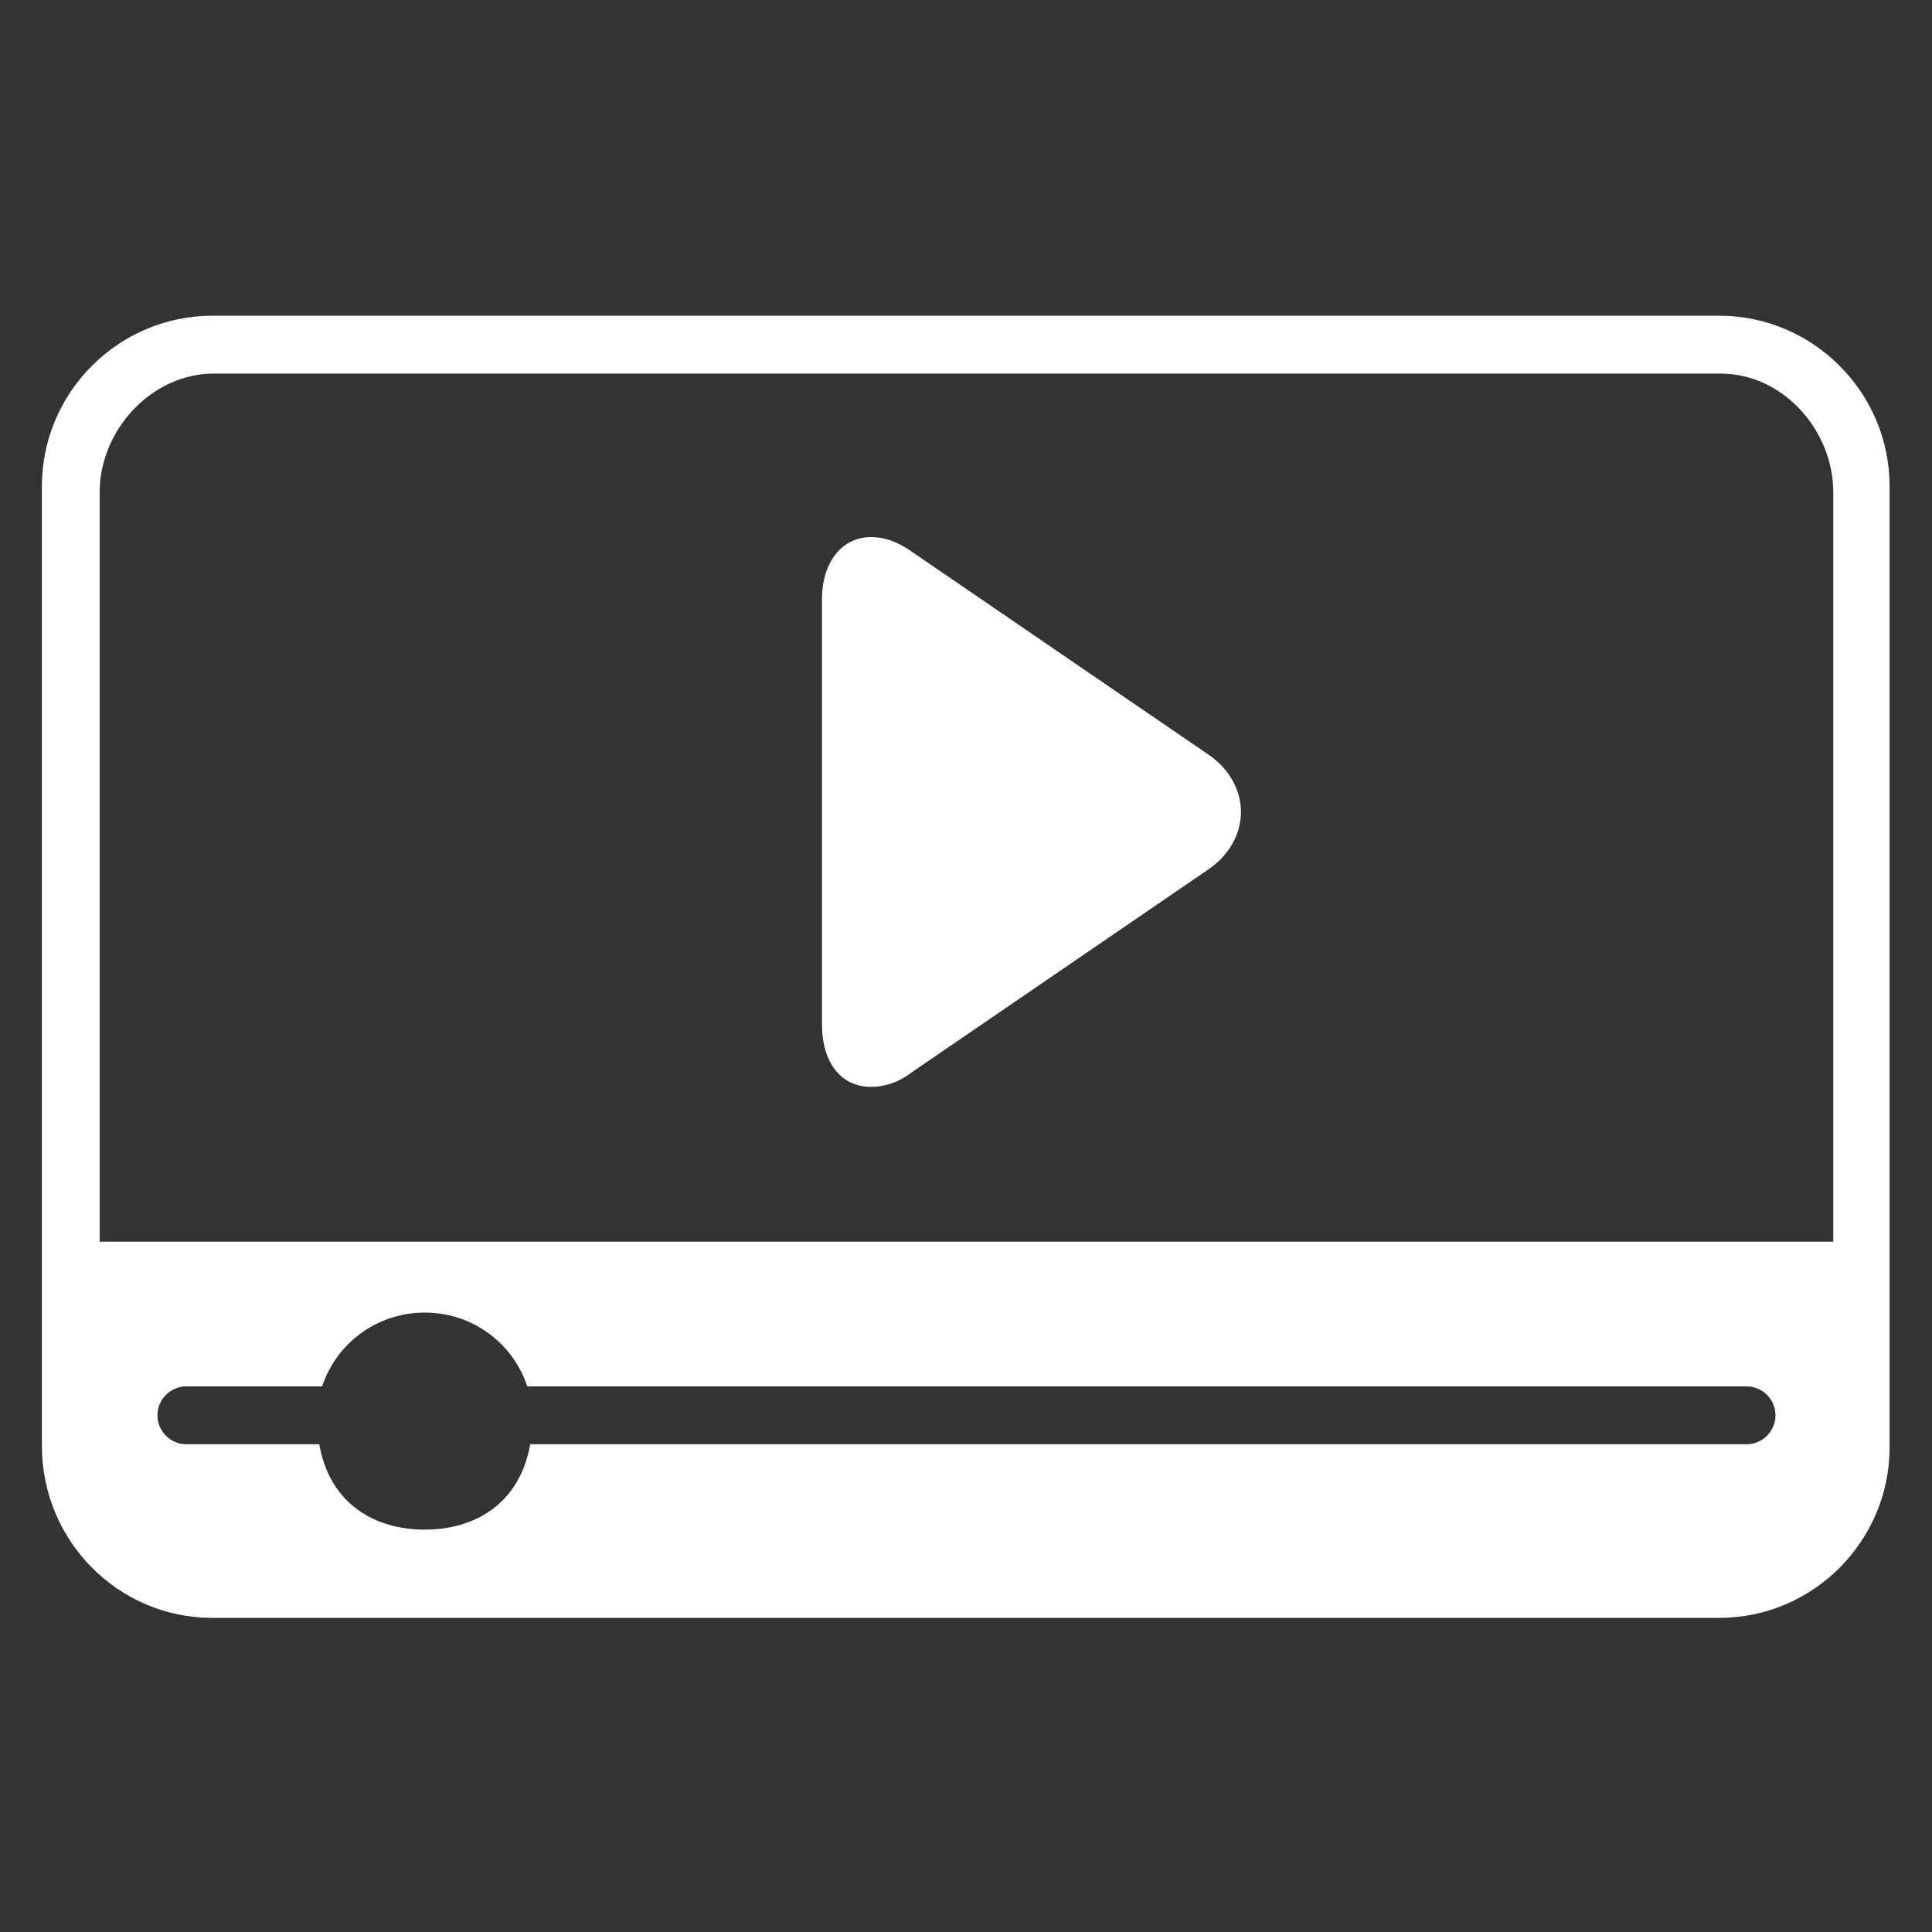 <svg xmlns="http://www.w3.org/2000/svg" xmlns:xlink="http://www.w3.org/1999/xlink" width="500" viewBox="0 0 375 375" height="500" preserveAspectRatio="xMidYMid meet"><rect x="0" y="0" width="375" height="375" fill="#333333" stroke="none"/><defs><clipPath id="3bf59eb77d"><path d="M 8 61.281 L 367 61.281 L 367 314.031 L 8 314.031 Z M 8 61.281 " clip-rule="nonzero"></path></clipPath></defs><path fill="#ffffff" d="M 234.418 146.371 L 176.938 107.055 C 174.133 105.09 171.609 104.246 169.086 104.246 C 163.477 104.246 159.551 109.02 159.551 116.324 L 159.551 198.887 C 159.551 206.188 163.195 210.965 169.086 210.965 C 171.609 210.965 174.414 210.121 176.938 208.156 L 234.418 168.84 C 238.625 166.031 240.871 161.816 240.871 157.605 C 240.871 153.395 238.625 149.18 234.418 146.371 Z M 234.418 146.371 " fill-opacity="1" fill-rule="nonzero"></path><g clip-path="url(#3bf59eb77d)"><path fill="#ffffff" d="M 41.219 314.031 L 333.684 314.031 C 351.91 314.031 366.773 299.145 366.773 280.891 L 366.773 94.418 C 366.773 76.164 351.91 61.281 333.684 61.281 L 41.219 61.281 C 22.992 61.281 8.129 76.164 8.129 94.418 L 8.129 280.609 C 8.129 299.145 22.992 314.031 41.219 314.031 Z M 339.012 280.328 L 102.91 280.328 C 100.945 291.562 92.531 296.898 82.438 296.898 C 72.344 296.898 63.93 291.562 61.969 280.328 L 36.172 280.328 C 33.086 280.328 30.562 277.801 30.562 274.711 C 30.562 271.625 33.086 269.098 36.172 269.098 L 62.531 269.098 C 65.332 260.672 73.184 254.773 82.438 254.773 C 91.691 254.773 99.543 260.672 102.348 269.098 L 339.012 269.098 C 342.098 269.098 344.621 271.625 344.621 274.711 C 344.621 277.801 342.098 280.328 339.012 280.328 Z M 19.348 95.543 C 19.348 83.465 29.441 72.512 41.5 72.512 L 333.965 72.512 C 346.023 72.512 355.836 83.465 355.836 95.543 L 355.836 241.012 L 19.348 241.012 Z M 19.348 95.543 " fill-opacity="1" fill-rule="nonzero"></path></g></svg>